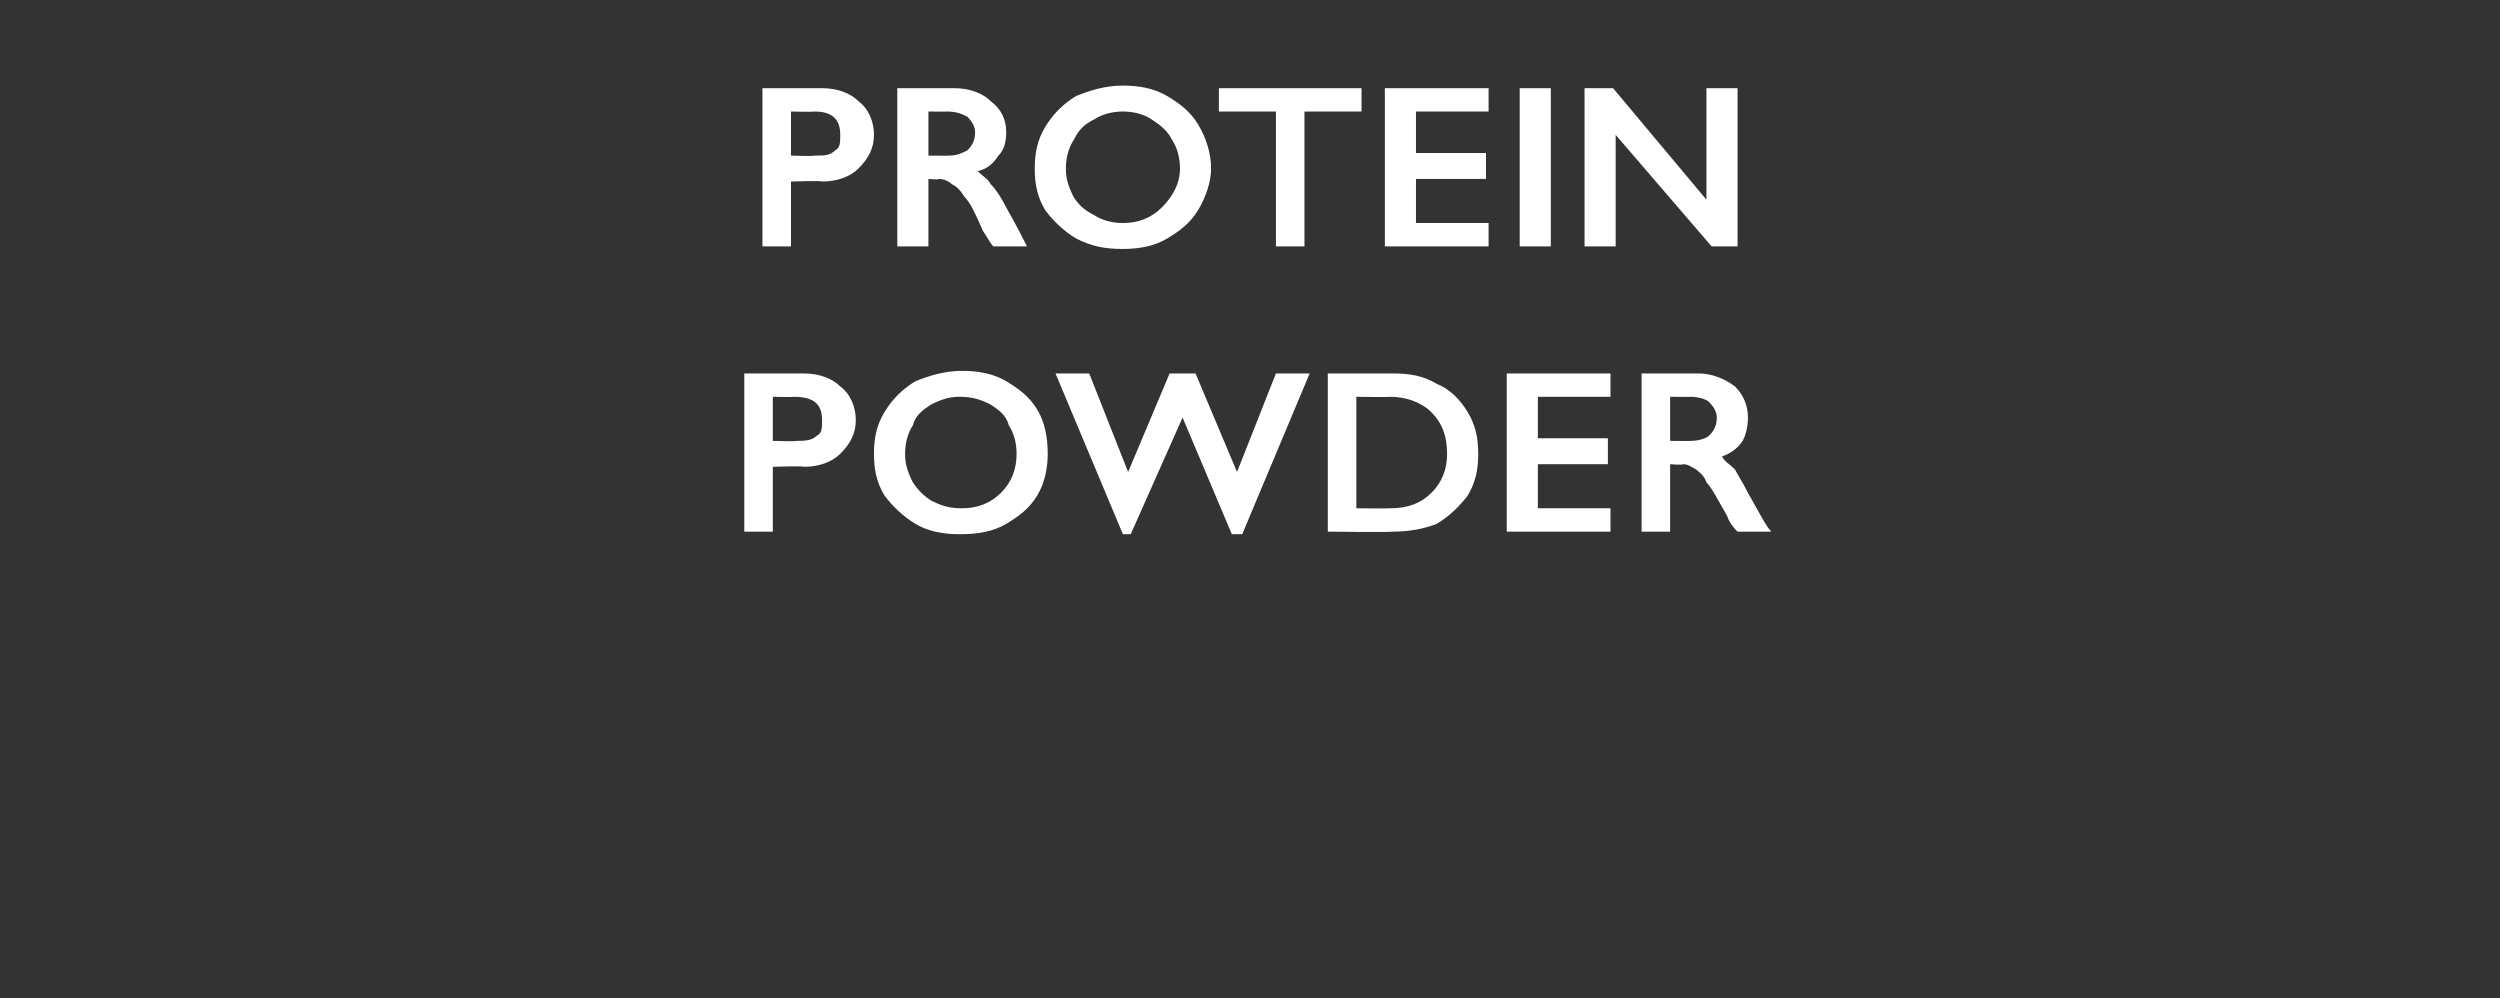 <?xml version="1.0" standalone="no"?><!DOCTYPE svg PUBLIC "-//W3C//DTD SVG 1.1//EN" "http://www.w3.org/Graphics/SVG/1.1/DTD/svg11.dtd"><svg xmlns="http://www.w3.org/2000/svg" version="1.1" width="96.4px" height="38.5px" viewBox="0 -3 96.4 38.5" style="top:-3px"><rect x="0" y="-3" width="96.4" height="38.5" fill="#333333" stroke="none"/>  <desc>Protein powder</desc>  <defs/>  <g id="Polygon97122">    <path d="M 31 11.4 C 31.6 11.4 32.1 11.6 32.4 11.9 C 32.8 12.2 33 12.7 33 13.2 C 33 13.7 32.8 14.1 32.4 14.5 C 32.1 14.8 31.6 15 31 15 C 30.98 14.96 29.8 15 29.8 15 L 29.8 17.5 L 28.7 17.5 L 28.7 11.4 C 28.7 11.4 31.03 11.4 31 11.4 Z M 30.7 14 C 31 14 31.3 14 31.5 13.8 C 31.7 13.7 31.7 13.5 31.7 13.2 C 31.7 12.6 31.4 12.3 30.6 12.3 C 30.65 12.32 29.8 12.3 29.8 12.3 L 29.8 14 C 29.8 14 30.73 14.03 30.7 14 Z M 37.1 11.3 C 37.7 11.3 38.3 11.4 38.8 11.7 C 39.3 12 39.7 12.3 40 12.8 C 40.3 13.3 40.4 13.9 40.4 14.5 C 40.4 15 40.3 15.6 40 16.1 C 39.7 16.6 39.3 16.9 38.8 17.2 C 38.3 17.5 37.7 17.6 37 17.6 C 36.4 17.6 35.8 17.5 35.3 17.2 C 34.8 16.9 34.4 16.5 34.1 16.1 C 33.8 15.6 33.7 15.1 33.7 14.5 C 33.7 13.9 33.8 13.4 34.1 12.9 C 34.4 12.4 34.8 12 35.3 11.7 C 35.8 11.5 36.4 11.3 37.1 11.3 Z M 34.9 14.5 C 34.9 14.9 35 15.2 35.2 15.6 C 35.4 15.9 35.6 16.1 35.9 16.3 C 36.3 16.5 36.6 16.6 37.1 16.6 C 37.7 16.6 38.2 16.4 38.6 16 C 39 15.6 39.2 15.1 39.2 14.5 C 39.2 14.1 39.1 13.7 38.9 13.4 C 38.8 13 38.5 12.8 38.2 12.6 C 37.8 12.4 37.5 12.3 37 12.3 C 36.6 12.3 36.3 12.4 35.9 12.6 C 35.6 12.8 35.3 13 35.2 13.4 C 35 13.7 34.9 14.1 34.9 14.5 Z M 42 11.4 L 43.5 15.2 L 45.1 11.4 L 46.1 11.4 L 47.7 15.2 L 49.2 11.4 L 50.5 11.4 L 47.9 17.6 L 47.5 17.6 L 45.6 13.1 L 43.6 17.6 L 43.3 17.6 L 40.7 11.4 L 42 11.4 Z M 53.7 11.4 C 54.4 11.4 54.9 11.5 55.4 11.8 C 55.9 12 56.3 12.4 56.6 12.9 C 56.9 13.4 57 13.9 57 14.5 C 57 15.1 56.9 15.6 56.6 16.1 C 56.3 16.5 55.9 16.9 55.4 17.2 C 54.9 17.4 54.3 17.5 53.7 17.5 C 53.66 17.53 51.2 17.5 51.2 17.5 L 51.2 11.4 C 51.2 11.4 53.73 11.4 53.7 11.4 Z M 53.6 16.6 C 54.3 16.6 54.8 16.4 55.2 16 C 55.6 15.6 55.8 15.1 55.8 14.5 C 55.8 13.8 55.6 13.3 55.2 12.9 C 54.8 12.5 54.2 12.3 53.6 12.3 C 53.57 12.32 52.3 12.3 52.3 12.3 L 52.3 16.6 C 52.3 16.6 53.61 16.61 53.6 16.6 Z M 62.1 11.4 L 62.1 12.3 L 59.3 12.3 L 59.3 13.9 L 62 13.9 L 62 14.9 L 59.3 14.9 L 59.3 16.6 L 62.1 16.6 L 62.1 17.5 L 58.1 17.5 L 58.1 11.4 L 62.1 11.4 Z M 65.5 11.4 C 66 11.4 66.5 11.6 66.9 11.9 C 67.2 12.2 67.4 12.6 67.4 13.1 C 67.4 13.5 67.3 13.8 67.2 14 C 67 14.3 66.7 14.5 66.4 14.6 C 66.5 14.8 66.7 14.9 66.9 15.1 C 67 15.3 67.2 15.6 67.4 16 C 67.8 16.7 68.1 17.3 68.3 17.5 C 68.3 17.5 67 17.5 67 17.5 C 66.9 17.4 66.7 17.2 66.6 16.9 C 66.2 16.2 66 15.8 65.8 15.6 C 65.7 15.3 65.5 15.2 65.4 15.1 C 65.2 15 65.1 14.9 64.9 14.9 C 64.87 14.94 64.4 14.9 64.4 14.9 L 64.4 17.5 L 63.3 17.5 L 63.3 11.4 C 63.3 11.4 65.47 11.4 65.5 11.4 Z M 65.2 14 C 65.5 14 65.8 13.9 65.9 13.8 C 66.1 13.6 66.2 13.4 66.2 13.1 C 66.2 12.9 66.1 12.7 65.9 12.5 C 65.8 12.4 65.5 12.3 65.2 12.3 C 65.18 12.31 64.4 12.3 64.4 12.3 L 64.4 14 C 64.4 14 65.2 14.01 65.2 14 Z " stroke="none" fill="#fff"/>  </g>  <g id="Polygon97121">    <path d="M 31.7 0.4 C 32.3 0.4 32.8 0.6 33.1 0.9 C 33.5 1.2 33.7 1.7 33.7 2.2 C 33.7 2.7 33.5 3.1 33.1 3.5 C 32.8 3.8 32.3 4 31.7 4 C 31.69 3.96 30.5 4 30.5 4 L 30.5 6.5 L 29.4 6.5 L 29.4 0.4 C 29.4 0.4 31.73 0.4 31.7 0.4 Z M 31.4 3 C 31.8 3 32 3 32.2 2.8 C 32.4 2.7 32.4 2.5 32.4 2.2 C 32.4 1.6 32.1 1.3 31.4 1.3 C 31.35 1.32 30.5 1.3 30.5 1.3 L 30.5 3 C 30.5 3 31.44 3.03 31.4 3 Z M 36.8 0.4 C 37.4 0.4 37.9 0.6 38.2 0.9 C 38.6 1.2 38.8 1.6 38.8 2.1 C 38.8 2.5 38.7 2.8 38.5 3 C 38.3 3.3 38.1 3.5 37.7 3.6 C 37.9 3.8 38.1 3.9 38.2 4.1 C 38.4 4.3 38.6 4.6 38.8 5 C 39.2 5.7 39.5 6.3 39.6 6.5 C 39.6 6.5 38.3 6.5 38.3 6.5 C 38.2 6.4 38.1 6.2 37.9 5.9 C 37.6 5.2 37.4 4.8 37.2 4.6 C 37 4.3 36.9 4.2 36.7 4.1 C 36.6 4 36.4 3.9 36.2 3.9 C 36.23 3.94 35.8 3.9 35.8 3.9 L 35.8 6.5 L 34.6 6.5 L 34.6 0.4 C 34.6 0.4 36.83 0.4 36.8 0.4 Z M 36.6 3 C 36.9 3 37.1 2.9 37.3 2.8 C 37.5 2.6 37.6 2.4 37.6 2.1 C 37.6 1.9 37.5 1.7 37.3 1.5 C 37.1 1.4 36.9 1.3 36.5 1.3 C 36.54 1.31 35.8 1.3 35.8 1.3 L 35.8 3 C 35.8 3 36.56 3.01 36.6 3 Z M 43.3 0.3 C 43.9 0.3 44.5 0.4 45 0.7 C 45.5 1 45.9 1.3 46.2 1.8 C 46.5 2.3 46.7 2.9 46.7 3.5 C 46.7 4 46.5 4.6 46.2 5.1 C 45.9 5.6 45.5 5.9 45 6.2 C 44.5 6.5 43.9 6.6 43.3 6.6 C 42.6 6.6 42.1 6.5 41.5 6.2 C 41 5.9 40.6 5.5 40.3 5.1 C 40 4.6 39.9 4.1 39.9 3.5 C 39.9 2.9 40 2.4 40.3 1.9 C 40.6 1.4 41 1 41.5 0.7 C 42 0.5 42.6 0.3 43.3 0.3 Z M 41.1 3.5 C 41.1 3.9 41.2 4.2 41.4 4.6 C 41.6 4.9 41.8 5.1 42.2 5.3 C 42.5 5.5 42.9 5.6 43.3 5.6 C 43.9 5.6 44.4 5.4 44.8 5 C 45.2 4.6 45.5 4.1 45.5 3.5 C 45.5 3.1 45.4 2.7 45.2 2.4 C 45 2 44.7 1.8 44.4 1.6 C 44.1 1.4 43.7 1.3 43.3 1.3 C 42.9 1.3 42.5 1.4 42.2 1.6 C 41.8 1.8 41.6 2 41.4 2.4 C 41.2 2.7 41.1 3.1 41.1 3.5 Z M 52.5 0.4 L 52.5 1.3 L 50.3 1.3 L 50.3 6.5 L 49.2 6.5 L 49.2 1.3 L 47 1.3 L 47 0.4 L 52.5 0.4 Z M 57.4 0.4 L 57.4 1.3 L 54.6 1.3 L 54.6 2.9 L 57.3 2.9 L 57.3 3.9 L 54.6 3.9 L 54.6 5.6 L 57.4 5.6 L 57.4 6.5 L 53.4 6.5 L 53.4 0.4 L 57.4 0.4 Z M 59.8 0.4 L 59.8 6.5 L 58.6 6.5 L 58.6 0.4 L 59.8 0.4 Z M 62.2 0.4 L 65.8 4.7 L 65.8 0.4 L 67 0.4 L 67 6.5 L 66 6.5 L 62.3 2.2 L 62.3 6.5 L 61.1 6.5 L 61.1 0.4 L 62.2 0.4 Z " stroke="none" fill="#fff"/>  </g></svg>